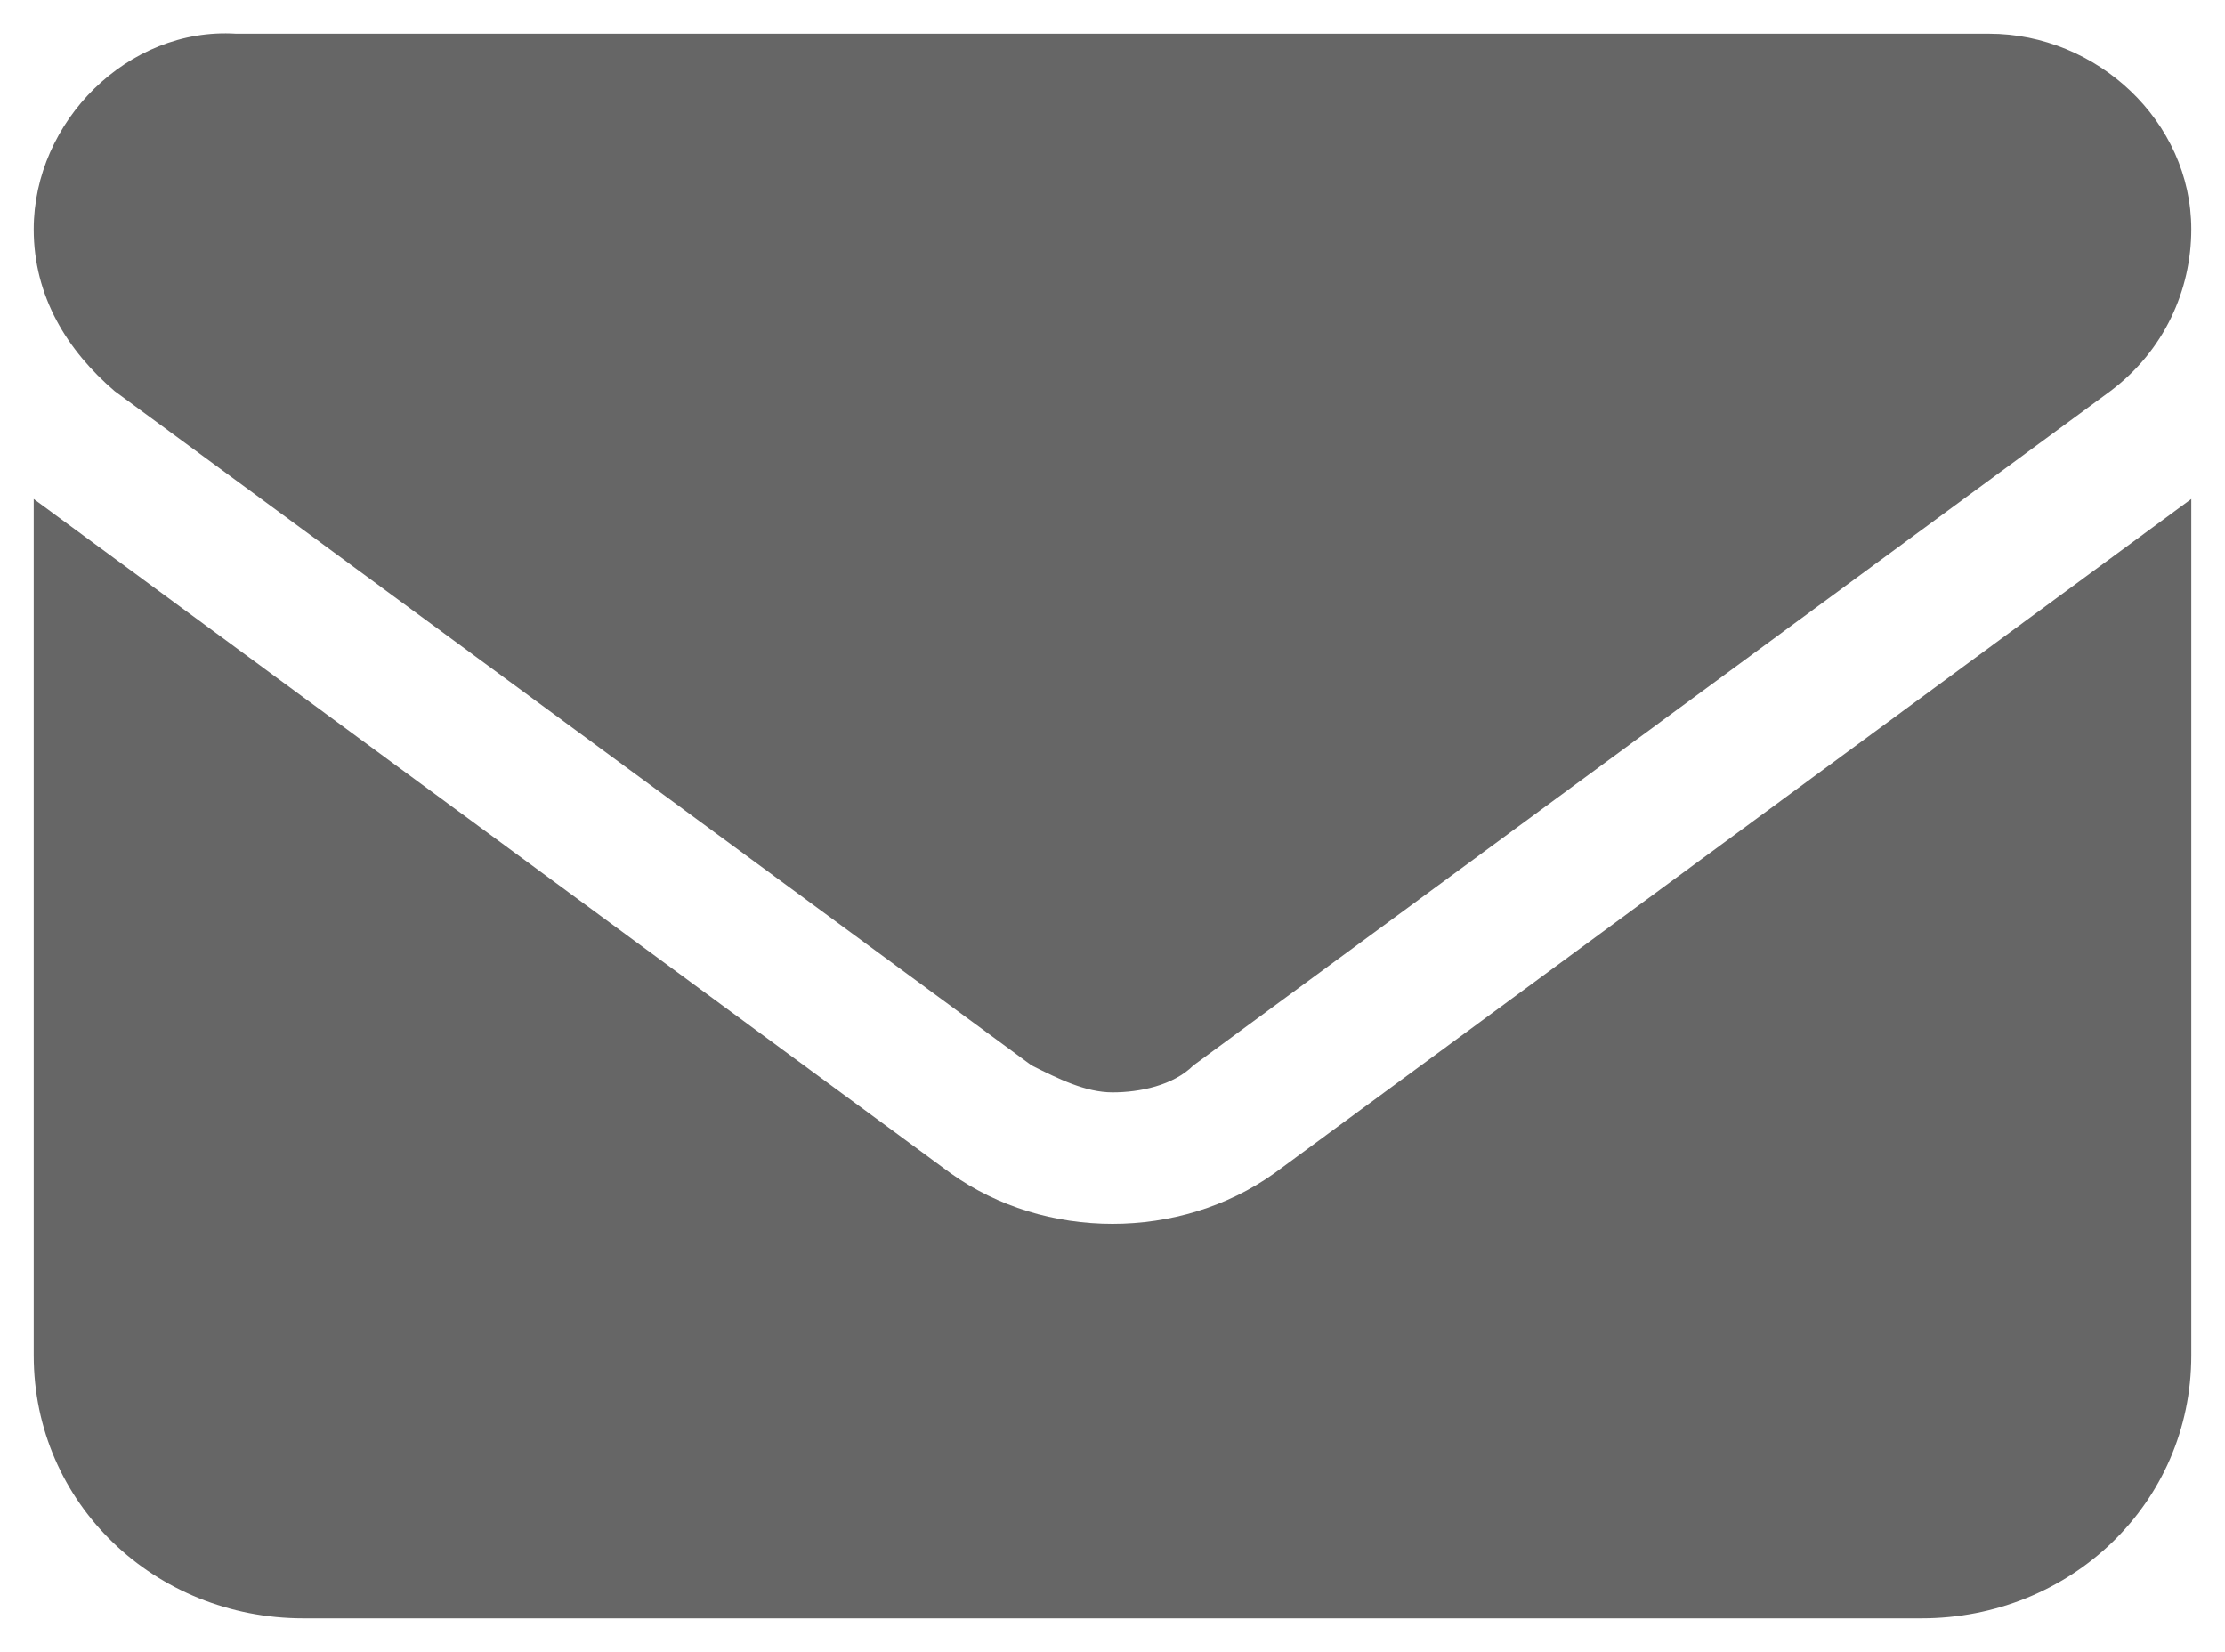 <?xml version="1.0" encoding="utf-8"?>
<!-- Generator: Adobe Illustrator 27.2.0, SVG Export Plug-In . SVG Version: 6.00 Build 0)  -->
<svg version="1.1" id="レイヤー_1" xmlns="http://www.w3.org/2000/svg" xmlns:xlink="http://www.w3.org/1999/xlink" x="0px"
	 y="0px" viewBox="0 0 33 24.5" style="enable-background:new 0 0 33 24.5;" xml:space="preserve">
<style type="text/css">
	.st0{fill:#666666;}
</style>
<path id="合体_9" class="st0" d="M4.5,24c-2.2,0-4-1.7-4-3.9V7.4l13.6,10c1.4,1,3.4,1,4.8,0l13.6-10v12.7c0,2.2-1.8,3.9-4,3.9H4.5
	z M15.3,15.8L1.7,5.8C1,5.2,0.5,4.4,0.5,3.4c0-1.6,1.4-3,3-2.9h26c1.6,0,3,1.3,3,2.9c0,0.9-0.4,1.8-1.2,2.4l-13.6,10
	c-0.3,0.3-0.8,0.4-1.2,0.4C16.1,16.2,15.7,16,15.3,15.8z"/>
</svg>

